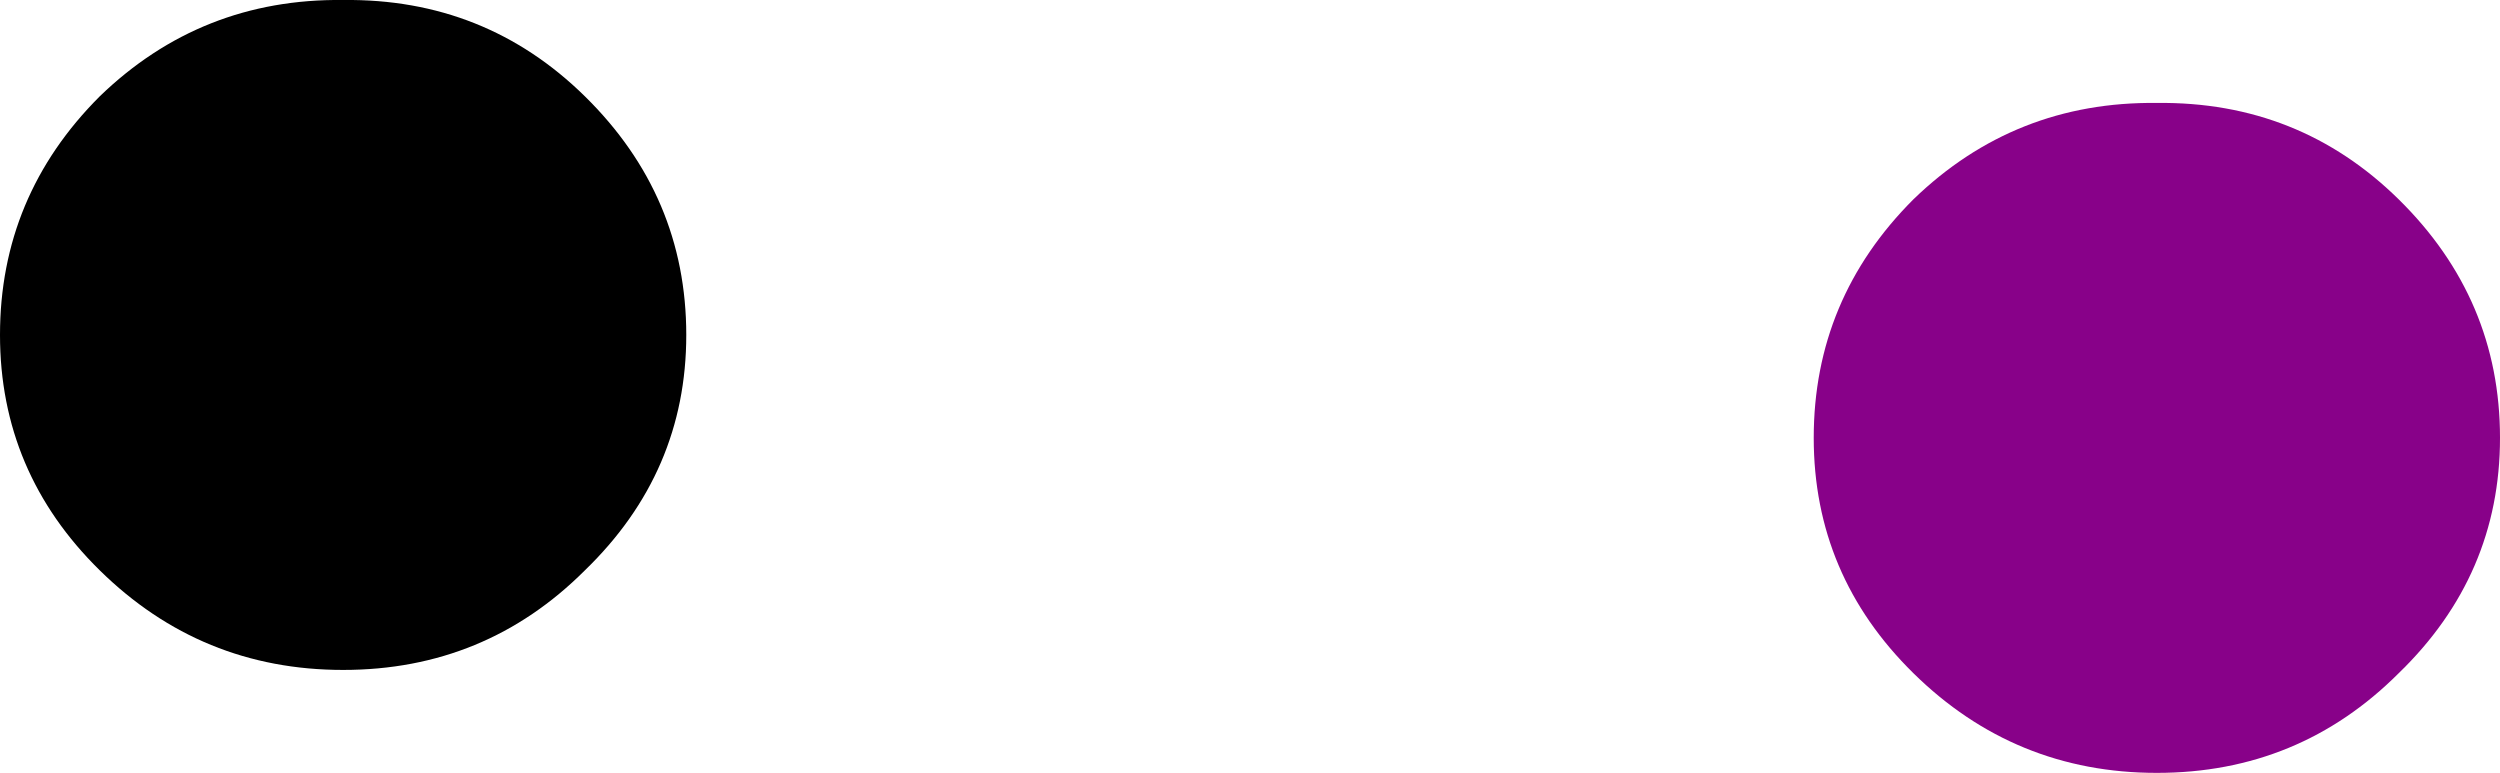 <?xml version="1.0" encoding="UTF-8" standalone="no"?>
<svg xmlns:xlink="http://www.w3.org/1999/xlink" height="23.65px" width="76.5px" xmlns="http://www.w3.org/2000/svg">
  <g transform="matrix(1.0, 0.0, 0.0, 1.0, 32.3, 16.65)">
    <path d="M-21.8 -16.65 Q-17.45 -16.7 -14.4 -13.7 -11.3 -10.65 -11.3 -6.4 -11.3 -2.2 -14.4 0.8 -17.45 3.85 -21.8 3.85 -26.15 3.85 -29.25 0.8 -32.3 -2.2 -32.3 -6.4 -32.3 -10.65 -29.25 -13.7 -26.15 -16.7 -21.8 -16.65" fill="#000000" fill-rule="evenodd" stroke="none"/>
    <path d="M26.25 3.95 Q23.2 0.95 23.2 -3.25 23.2 -7.5 26.25 -10.55 29.35 -13.55 33.7 -13.5 38.05 -13.55 41.1 -10.55 44.2 -7.5 44.2 -3.25 44.2 0.95 41.1 3.95 38.05 7.0 33.7 7.0 29.35 7.0 26.25 3.95" fill="#880189" fill-rule="evenodd" stroke="none"/>
  </g>
</svg>
